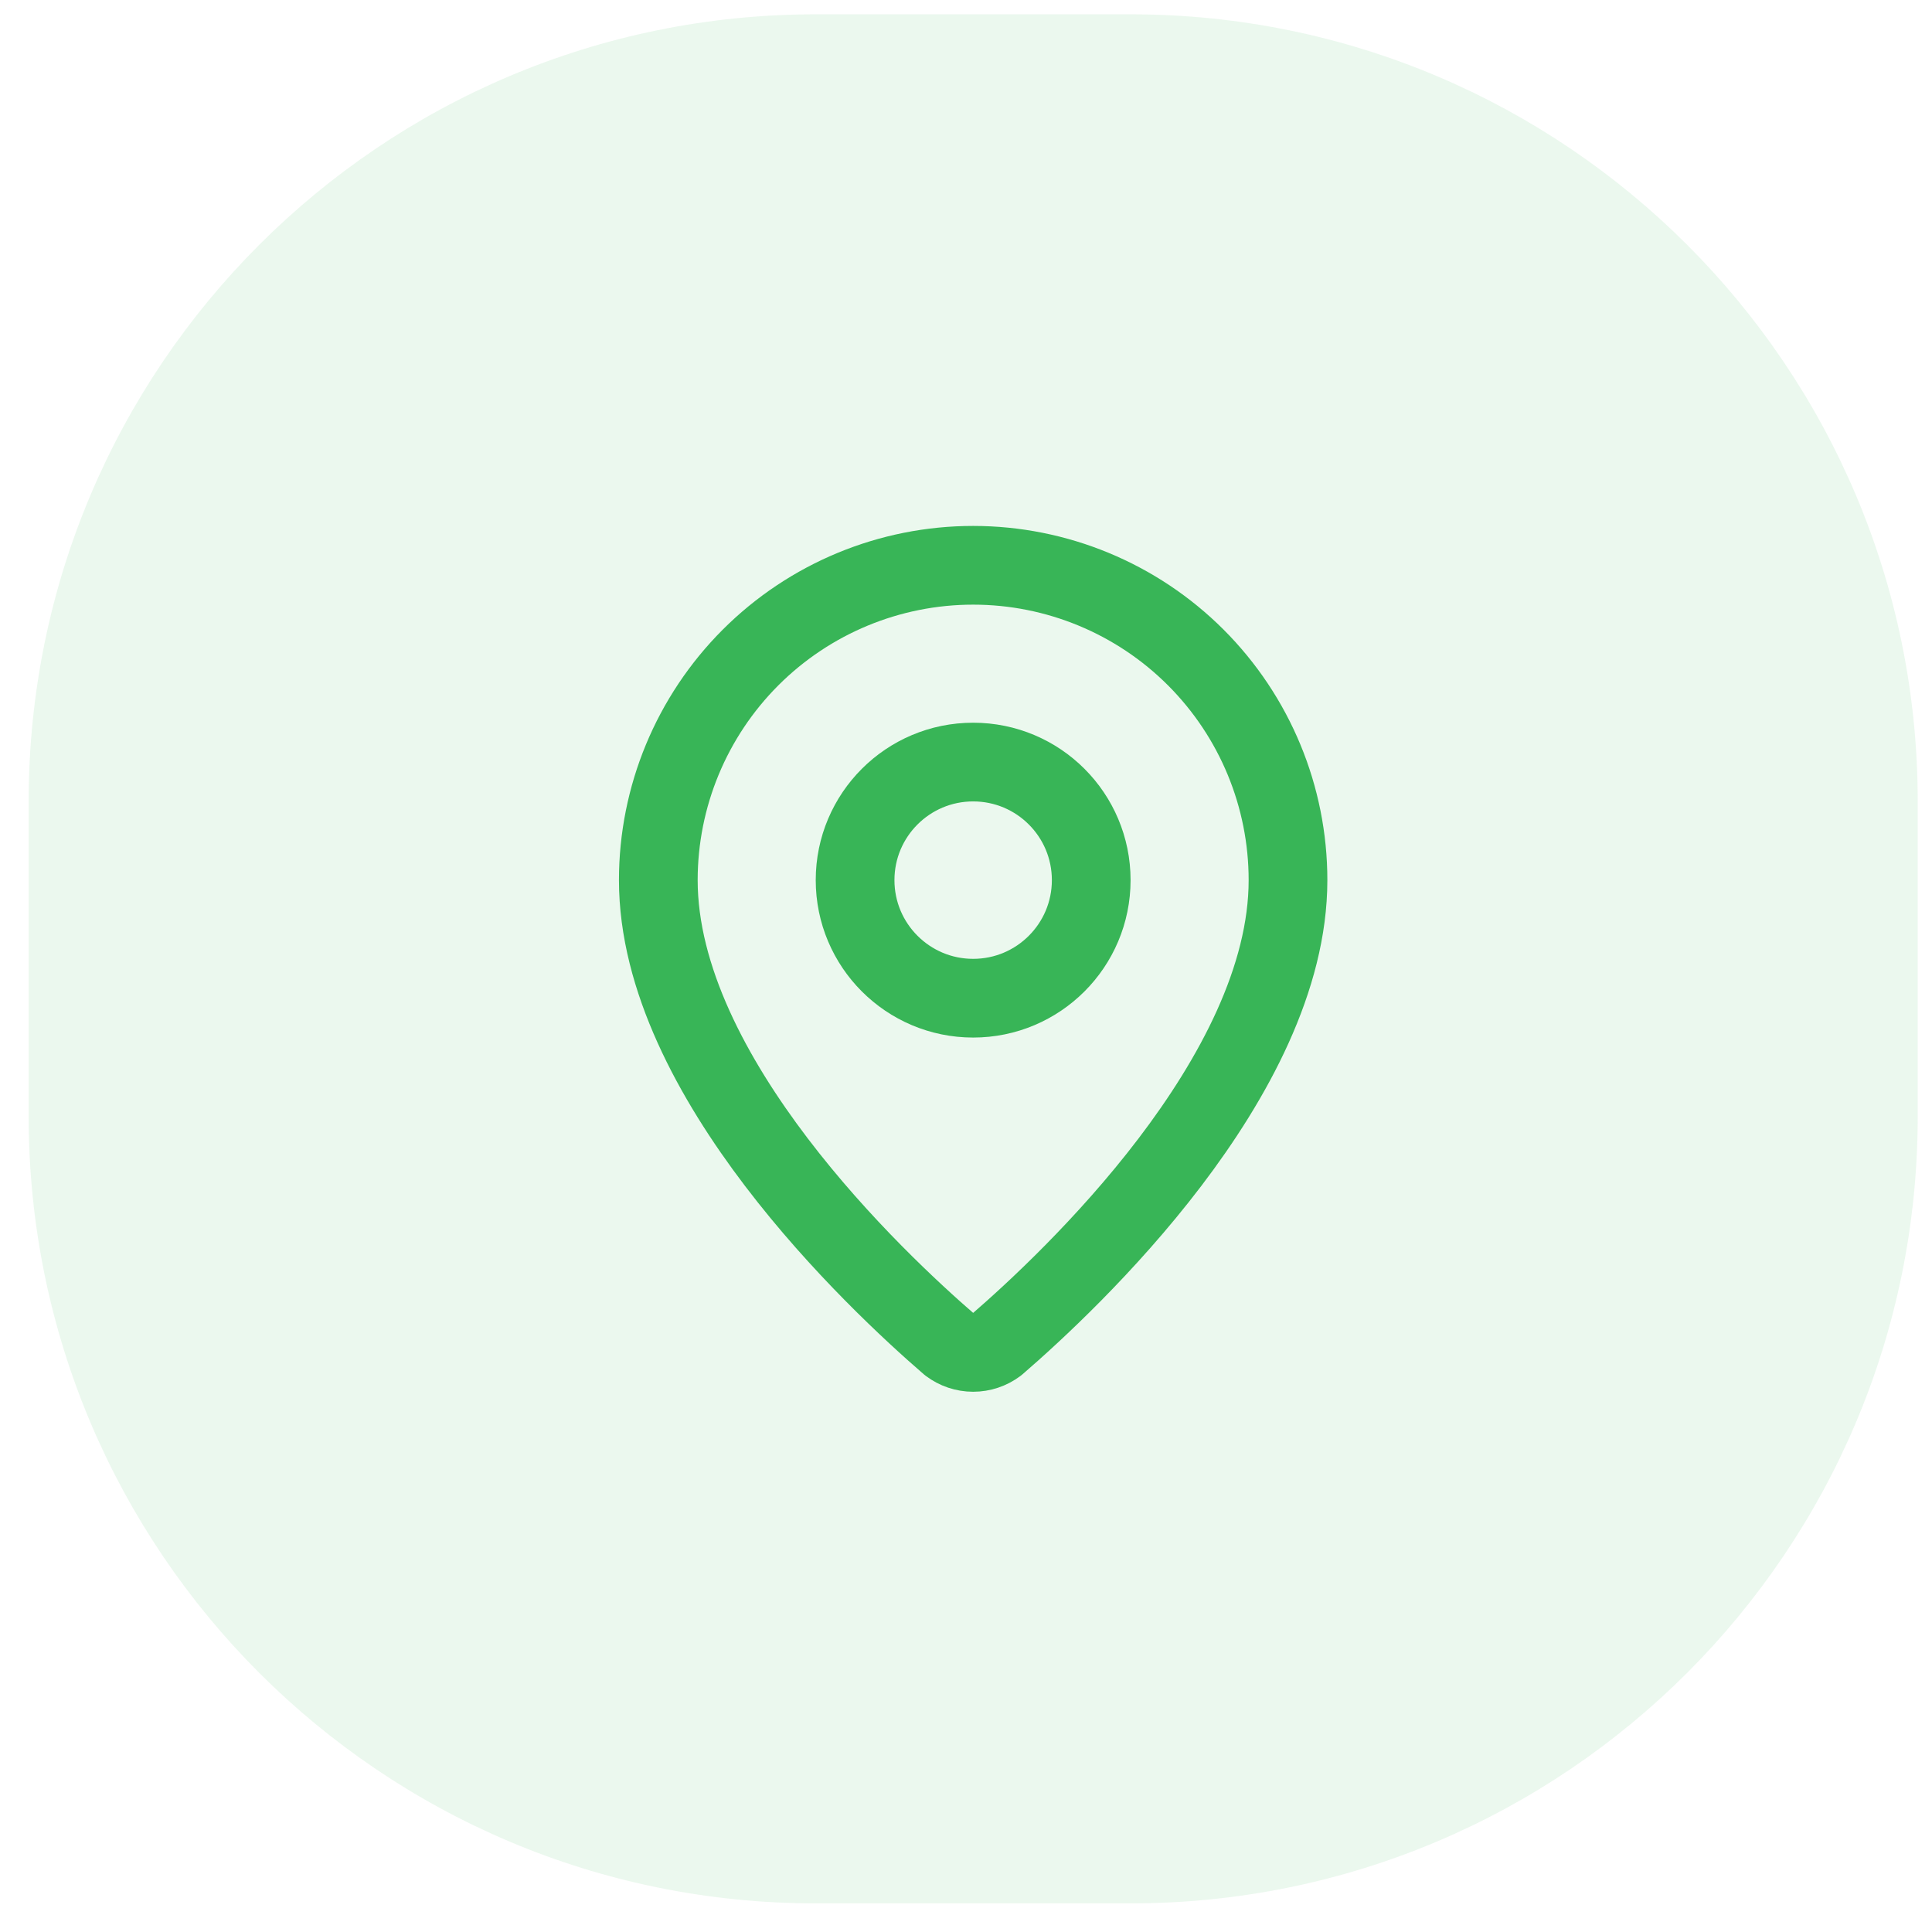 <svg width="54" height="54" viewBox="0 0 54 54" fill="none" xmlns="http://www.w3.org/2000/svg">
<path d="M0.801 22.4C0.801 10.25 10.65 0.4 22.801 0.4H31.601C43.751 0.4 53.601 10.25 53.601 22.4V31.2C53.601 43.35 43.751 53.2 31.601 53.2H22.801C10.65 53.2 0.801 43.35 0.801 31.2V22.4Z" fill="#38B557" fill-opacity="0.1"/>
<path d="M36 24.6C36 30.092 29.907 35.812 27.861 37.579C27.671 37.722 27.439 37.8 27.2 37.8C26.962 37.8 26.73 37.722 26.539 37.579C24.493 35.812 18.4 30.092 18.4 24.6C18.4 22.266 19.328 20.028 20.978 18.377C22.628 16.727 24.866 15.8 27.2 15.8C29.534 15.8 31.773 16.727 33.423 18.377C35.073 20.028 36 22.266 36 24.6Z" stroke="#38B557" stroke-width="2.2" stroke-linecap="round" stroke-linejoin="round"/>
<path d="M27.2 27.9C29.023 27.9 30.5 26.422 30.5 24.6C30.5 22.777 29.023 21.3 27.2 21.3C25.378 21.3 23.9 22.777 23.9 24.6C23.9 26.422 25.378 27.9 27.2 27.9Z" stroke="#38B557" stroke-width="2.2" stroke-linecap="round" stroke-linejoin="round"/>
</svg>
